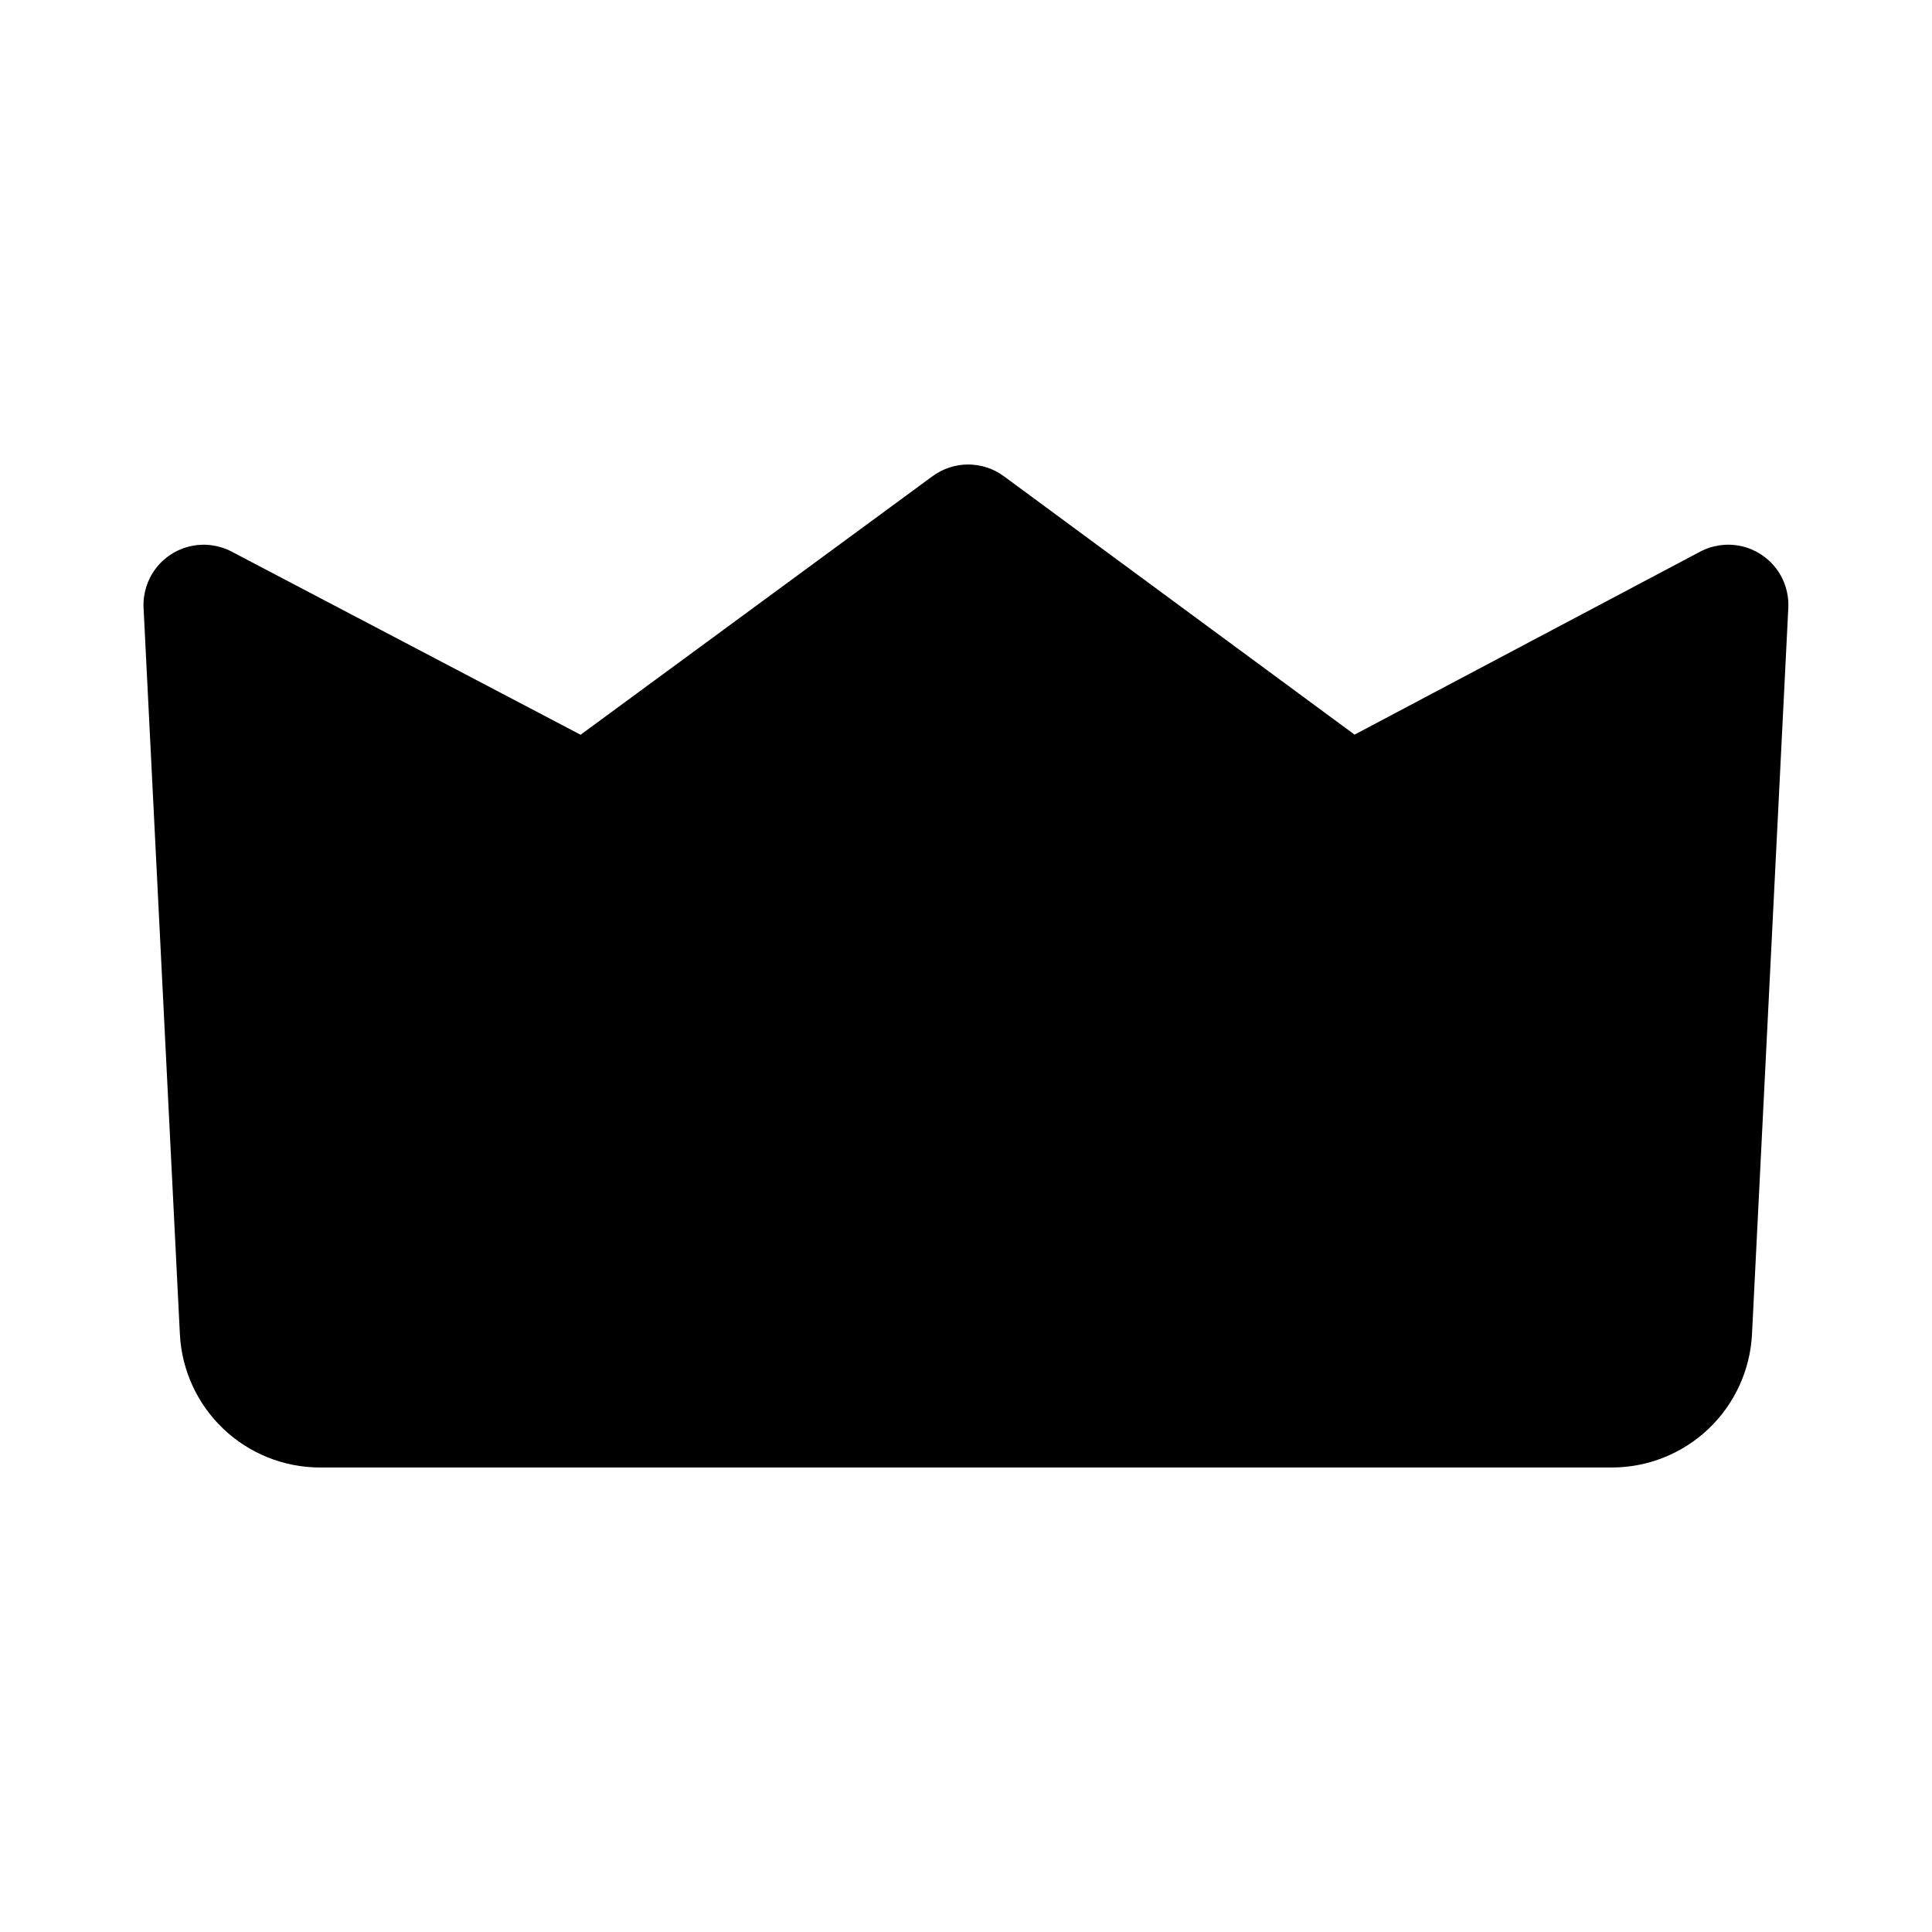 <?xml version="1.0" encoding="UTF-8"?>
<svg width="1200pt" height="1200pt" version="1.1" viewBox="0 0 1200 1200" xmlns="http://www.w3.org/2000/svg">
 <path d="m1088.2 828.61c-1.109 22.352-10.77 43.418-26.98 58.848-16.211 15.426-37.73 24.031-60.109 24.035h-802.3c-22.375-0.004-43.898-8.609-60.109-24.035-16.211-15.43-25.871-36.496-26.98-58.848-6.231-124.39-22.551-451.01-22.551-451.01v0.004c-0.445-8.82 2.25-17.512 7.602-24.531 5.352-7.023 13.016-11.926 21.637-13.84 8.617-1.914 17.637-0.715 25.457 3.383l216.75 113.75 218.61-160.6c6.422-4.719 14.18-7.262 22.145-7.258 7.969 0.004 15.727 2.559 22.137 7.285l217.84 160.5 214.58-113.61v-0.004c7.816-4.144 16.852-5.383 25.496-3.492 8.645 1.895 16.336 6.793 21.707 13.824 5.367 7.031 8.07 15.742 7.617 24.582 0 0-16.32 326.61-22.551 451.01z" fill-rule="evenodd"/>
</svg>
